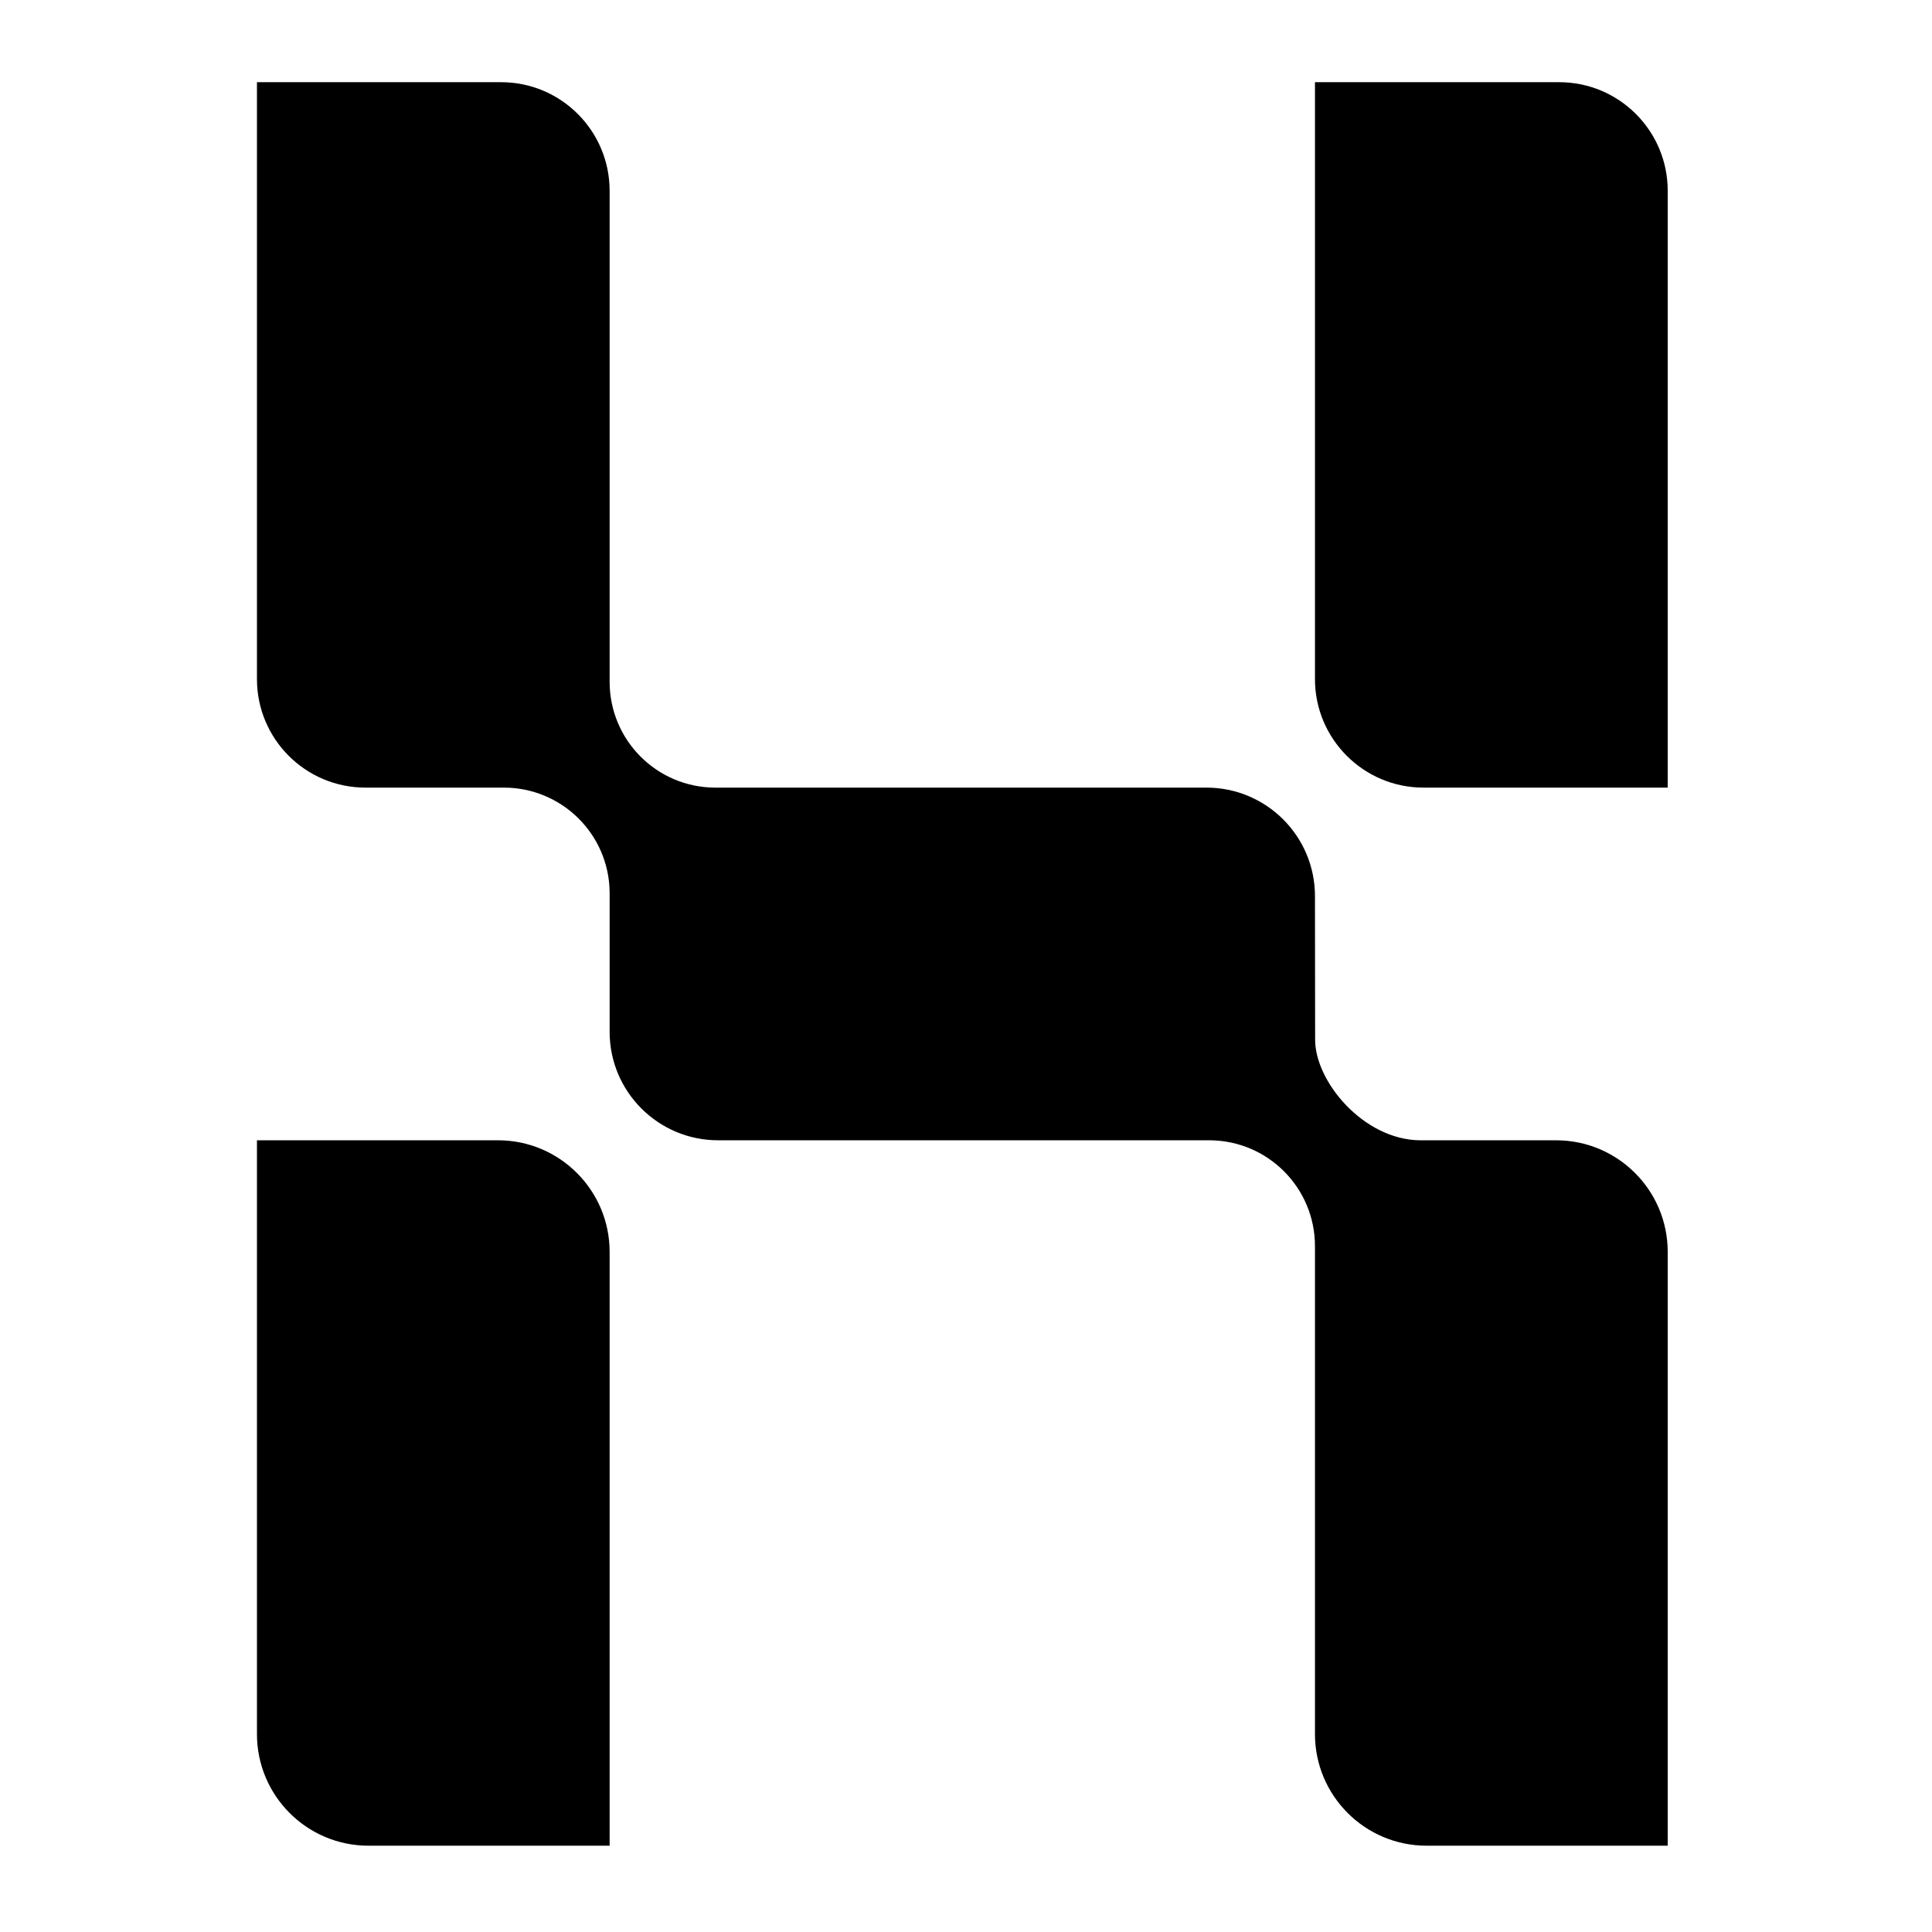 <svg width="24" height="24" viewBox="0 0 24 24" fill="none" xmlns="http://www.w3.org/2000/svg">
<path fill-rule="evenodd" clip-rule="evenodd" d="M3.192 1.021H6.225C6.969 1.021 7.573 1.625 7.573 2.37V8.469C7.573 9.192 8.155 9.778 8.876 9.784H14.987C15.732 9.784 16.335 10.388 16.335 11.132L16.337 12.913C16.335 13.435 16.939 14.159 17.639 14.165H19.33C20.096 14.165 20.717 14.786 20.717 15.552V22.928H17.722C16.956 22.928 16.335 22.307 16.335 21.541V15.533C16.335 15.515 16.335 15.497 16.335 15.48C16.335 14.756 15.751 14.169 15.027 14.165H8.921C8.177 14.165 7.573 13.562 7.573 12.817V11.081C7.564 10.362 6.979 9.784 6.258 9.784H4.54C3.795 9.784 3.192 9.18 3.192 8.436V1.021ZM20.717 2.37C20.717 1.625 20.113 1.021 19.369 1.021H16.335V8.436C16.335 9.18 16.939 9.784 17.683 9.784H20.717V2.37ZM6.186 14.165C6.952 14.165 7.573 14.786 7.573 15.552V22.928H4.578C3.812 22.928 3.192 22.307 3.192 21.541V14.165H6.186Z" fill="black"/>
</svg>
